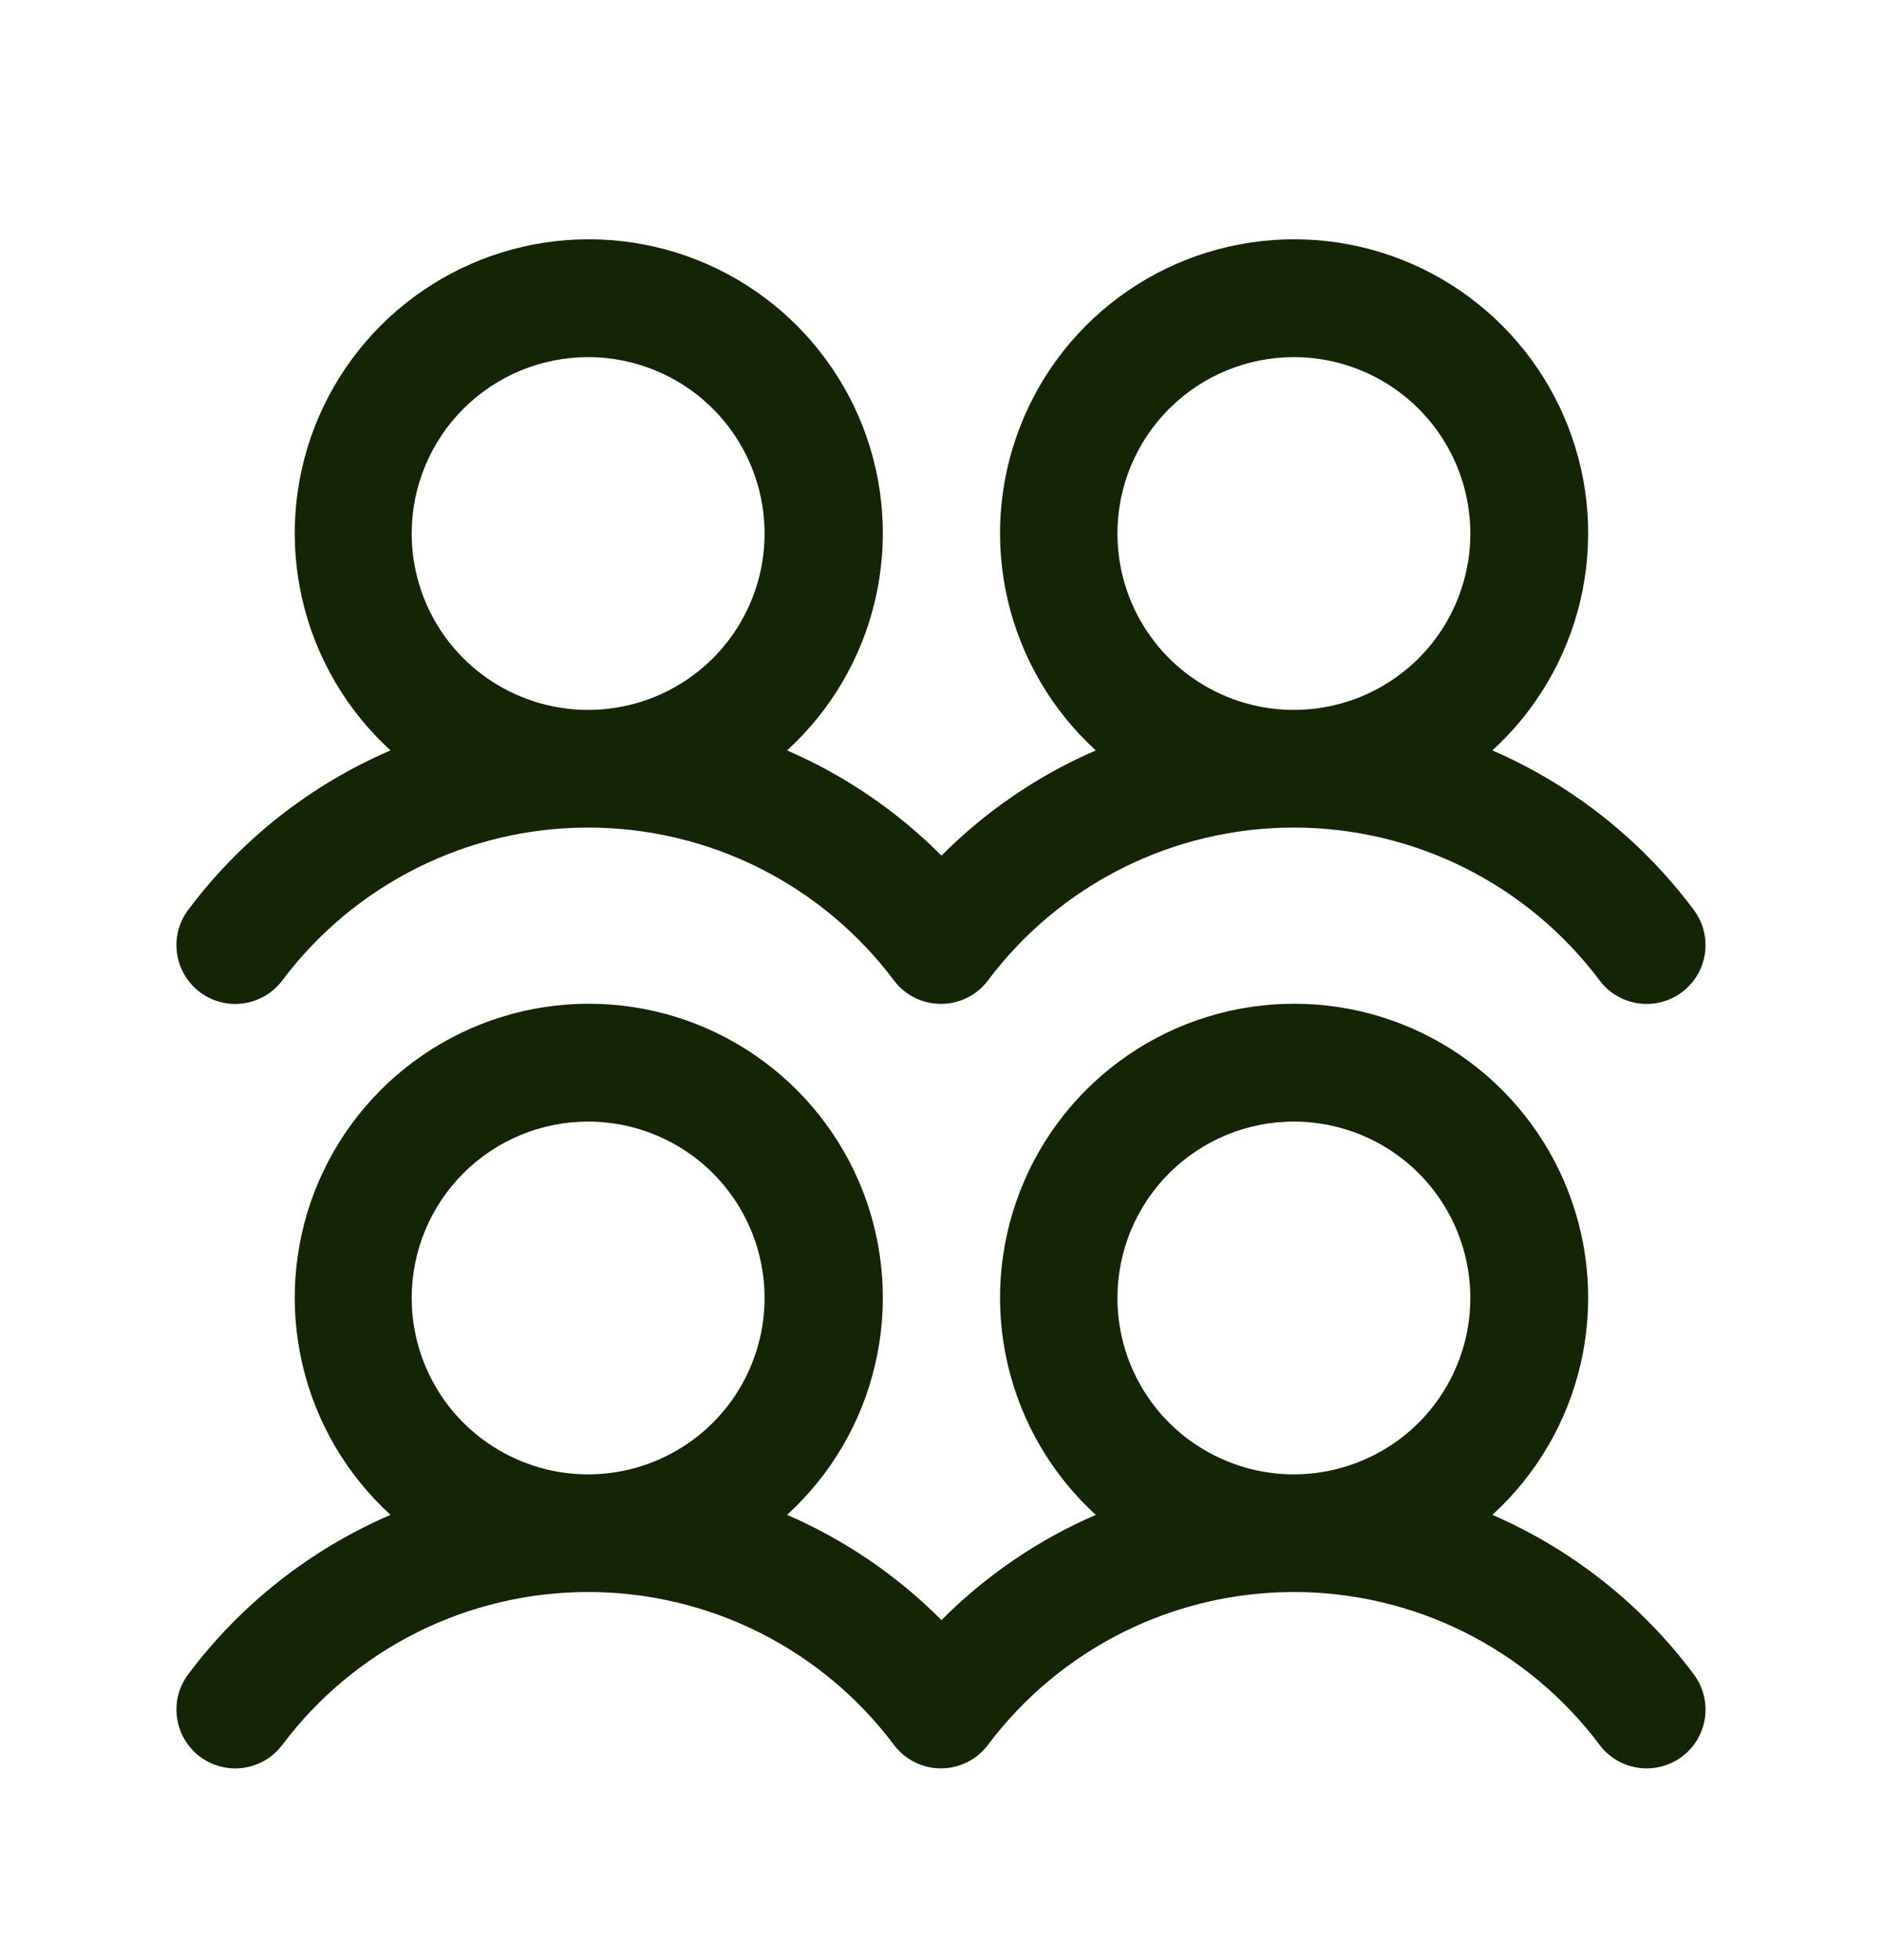 <svg width="24" height="25" viewBox="0 0 24 25" fill="none" xmlns="http://www.w3.org/2000/svg">
<path d="M2.55 12.655C2.629 12.714 2.718 12.757 2.814 12.781C2.909 12.806 3.009 12.811 3.106 12.797C3.204 12.783 3.297 12.75 3.382 12.7C3.467 12.65 3.541 12.583 3.6 12.505C4.054 11.899 4.643 11.408 5.32 11.069C5.997 10.731 6.743 10.555 7.5 10.555C8.257 10.555 9.003 10.731 9.68 11.069C10.357 11.408 10.946 11.899 11.4 12.505C11.52 12.664 11.697 12.769 11.894 12.796C12.091 12.825 12.291 12.773 12.45 12.654C12.507 12.611 12.557 12.561 12.599 12.505C13.053 11.899 13.642 11.408 14.319 11.069C14.996 10.731 15.742 10.555 16.499 10.555C17.256 10.555 18.002 10.731 18.679 11.069C19.356 11.408 19.945 11.899 20.399 12.505C20.518 12.664 20.696 12.769 20.893 12.797C21.09 12.825 21.29 12.774 21.45 12.654C21.609 12.535 21.714 12.357 21.742 12.16C21.77 11.963 21.718 11.763 21.599 11.604C20.935 10.714 20.05 10.013 19.031 9.571C19.59 9.061 19.981 8.394 20.154 7.658C20.326 6.922 20.273 6.151 19.999 5.446C19.726 4.741 19.245 4.135 18.622 3.708C17.998 3.28 17.259 3.052 16.503 3.052C15.747 3.052 15.008 3.28 14.384 3.708C13.76 4.135 13.28 4.741 13.007 5.446C12.733 6.151 12.679 6.922 12.852 7.658C13.025 8.394 13.416 9.061 13.974 9.571C13.239 9.889 12.571 10.345 12.006 10.913C11.441 10.345 10.772 9.889 10.037 9.571C10.595 9.061 10.987 8.394 11.159 7.658C11.332 6.922 11.278 6.151 11.005 5.446C10.731 4.741 10.251 4.135 9.627 3.708C9.003 3.28 8.265 3.052 7.508 3.052C6.752 3.052 6.014 3.28 5.39 3.708C4.766 4.135 4.286 4.741 4.012 5.446C3.739 6.151 3.685 6.922 3.858 7.658C4.03 8.394 4.422 9.061 4.98 9.571C3.957 10.011 3.067 10.713 2.4 11.605C2.341 11.683 2.298 11.773 2.273 11.868C2.249 11.964 2.244 12.063 2.258 12.161C2.271 12.258 2.304 12.352 2.355 12.437C2.405 12.521 2.471 12.595 2.55 12.655ZM16.5 4.555C16.945 4.555 17.38 4.687 17.75 4.934C18.12 5.181 18.408 5.532 18.579 5.944C18.749 6.355 18.794 6.807 18.707 7.244C18.62 7.68 18.406 8.081 18.091 8.396C17.776 8.71 17.375 8.925 16.939 9.011C16.503 9.098 16.05 9.054 15.639 8.883C15.228 8.713 14.876 8.425 14.629 8.055C14.382 7.685 14.25 7.25 14.25 6.805C14.25 6.208 14.487 5.636 14.909 5.214C15.331 4.792 15.903 4.555 16.5 4.555ZM7.5 4.555C7.945 4.555 8.38 4.687 8.75 4.934C9.12 5.181 9.408 5.532 9.579 5.944C9.749 6.355 9.794 6.807 9.707 7.244C9.62 7.68 9.406 8.081 9.091 8.396C8.776 8.71 8.375 8.925 7.939 9.011C7.503 9.098 7.05 9.054 6.639 8.883C6.228 8.713 5.876 8.425 5.629 8.055C5.382 7.685 5.25 7.25 5.25 6.805C5.25 6.208 5.487 5.636 5.909 5.214C6.331 4.792 6.903 4.555 7.5 4.555ZM19.031 19.321C19.59 18.811 19.981 18.145 20.154 17.408C20.326 16.672 20.273 15.901 19.999 15.196C19.726 14.491 19.245 13.885 18.622 13.458C17.998 13.03 17.259 12.802 16.503 12.802C15.747 12.802 15.008 13.03 14.384 13.458C13.76 13.885 13.28 14.491 13.007 15.196C12.733 15.901 12.679 16.672 12.852 17.408C13.025 18.145 13.416 18.811 13.974 19.321C13.239 19.639 12.571 20.095 12.006 20.663C11.441 20.095 10.772 19.639 10.037 19.321C10.595 18.811 10.987 18.145 11.159 17.408C11.332 16.672 11.278 15.901 11.005 15.196C10.731 14.491 10.251 13.885 9.627 13.458C9.003 13.03 8.265 12.802 7.508 12.802C6.752 12.802 6.014 13.03 5.39 13.458C4.766 13.885 4.286 14.491 4.012 15.196C3.739 15.901 3.685 16.672 3.858 17.408C4.03 18.145 4.422 18.811 4.98 19.321C3.957 19.762 3.067 20.463 2.4 21.355C2.341 21.433 2.298 21.523 2.273 21.618C2.249 21.714 2.244 21.813 2.258 21.911C2.271 22.008 2.304 22.102 2.355 22.187C2.405 22.271 2.471 22.346 2.55 22.405C2.629 22.464 2.718 22.507 2.814 22.531C2.909 22.556 3.009 22.561 3.106 22.547C3.204 22.533 3.297 22.5 3.382 22.45C3.467 22.4 3.541 22.333 3.6 22.255C4.054 21.649 4.643 21.158 5.32 20.819C5.997 20.481 6.743 20.305 7.5 20.305C8.257 20.305 9.003 20.481 9.68 20.819C10.357 21.158 10.946 21.649 11.4 22.255C11.52 22.414 11.697 22.519 11.894 22.547C12.091 22.575 12.291 22.523 12.45 22.404C12.507 22.361 12.557 22.311 12.599 22.255C13.053 21.649 13.642 21.158 14.319 20.819C14.996 20.481 15.742 20.305 16.499 20.305C17.256 20.305 18.002 20.481 18.679 20.819C19.356 21.158 19.945 21.649 20.399 22.255C20.518 22.414 20.696 22.519 20.893 22.547C21.09 22.575 21.29 22.524 21.45 22.404C21.609 22.285 21.714 22.107 21.742 21.91C21.77 21.713 21.718 21.513 21.599 21.354C20.935 20.464 20.05 19.763 19.031 19.321ZM7.5 14.305C7.945 14.305 8.38 14.437 8.75 14.684C9.12 14.931 9.408 15.282 9.579 15.694C9.749 16.105 9.794 16.557 9.707 16.994C9.62 17.43 9.406 17.831 9.091 18.146C8.776 18.46 8.375 18.674 7.939 18.761C7.503 18.848 7.05 18.804 6.639 18.633C6.228 18.463 5.876 18.175 5.629 17.805C5.382 17.435 5.25 17 5.25 16.555C5.25 15.958 5.487 15.386 5.909 14.964C6.331 14.542 6.903 14.305 7.5 14.305ZM16.5 14.305C16.945 14.305 17.38 14.437 17.75 14.684C18.12 14.931 18.408 15.282 18.579 15.694C18.749 16.105 18.794 16.557 18.707 16.994C18.62 17.43 18.406 17.831 18.091 18.146C17.776 18.46 17.375 18.674 16.939 18.761C16.503 18.848 16.05 18.804 15.639 18.633C15.228 18.463 14.876 18.175 14.629 17.805C14.382 17.435 14.25 17 14.25 16.555C14.25 15.958 14.487 15.386 14.909 14.964C15.331 14.542 15.903 14.305 16.5 14.305Z" fill="#132504"/>
</svg>
